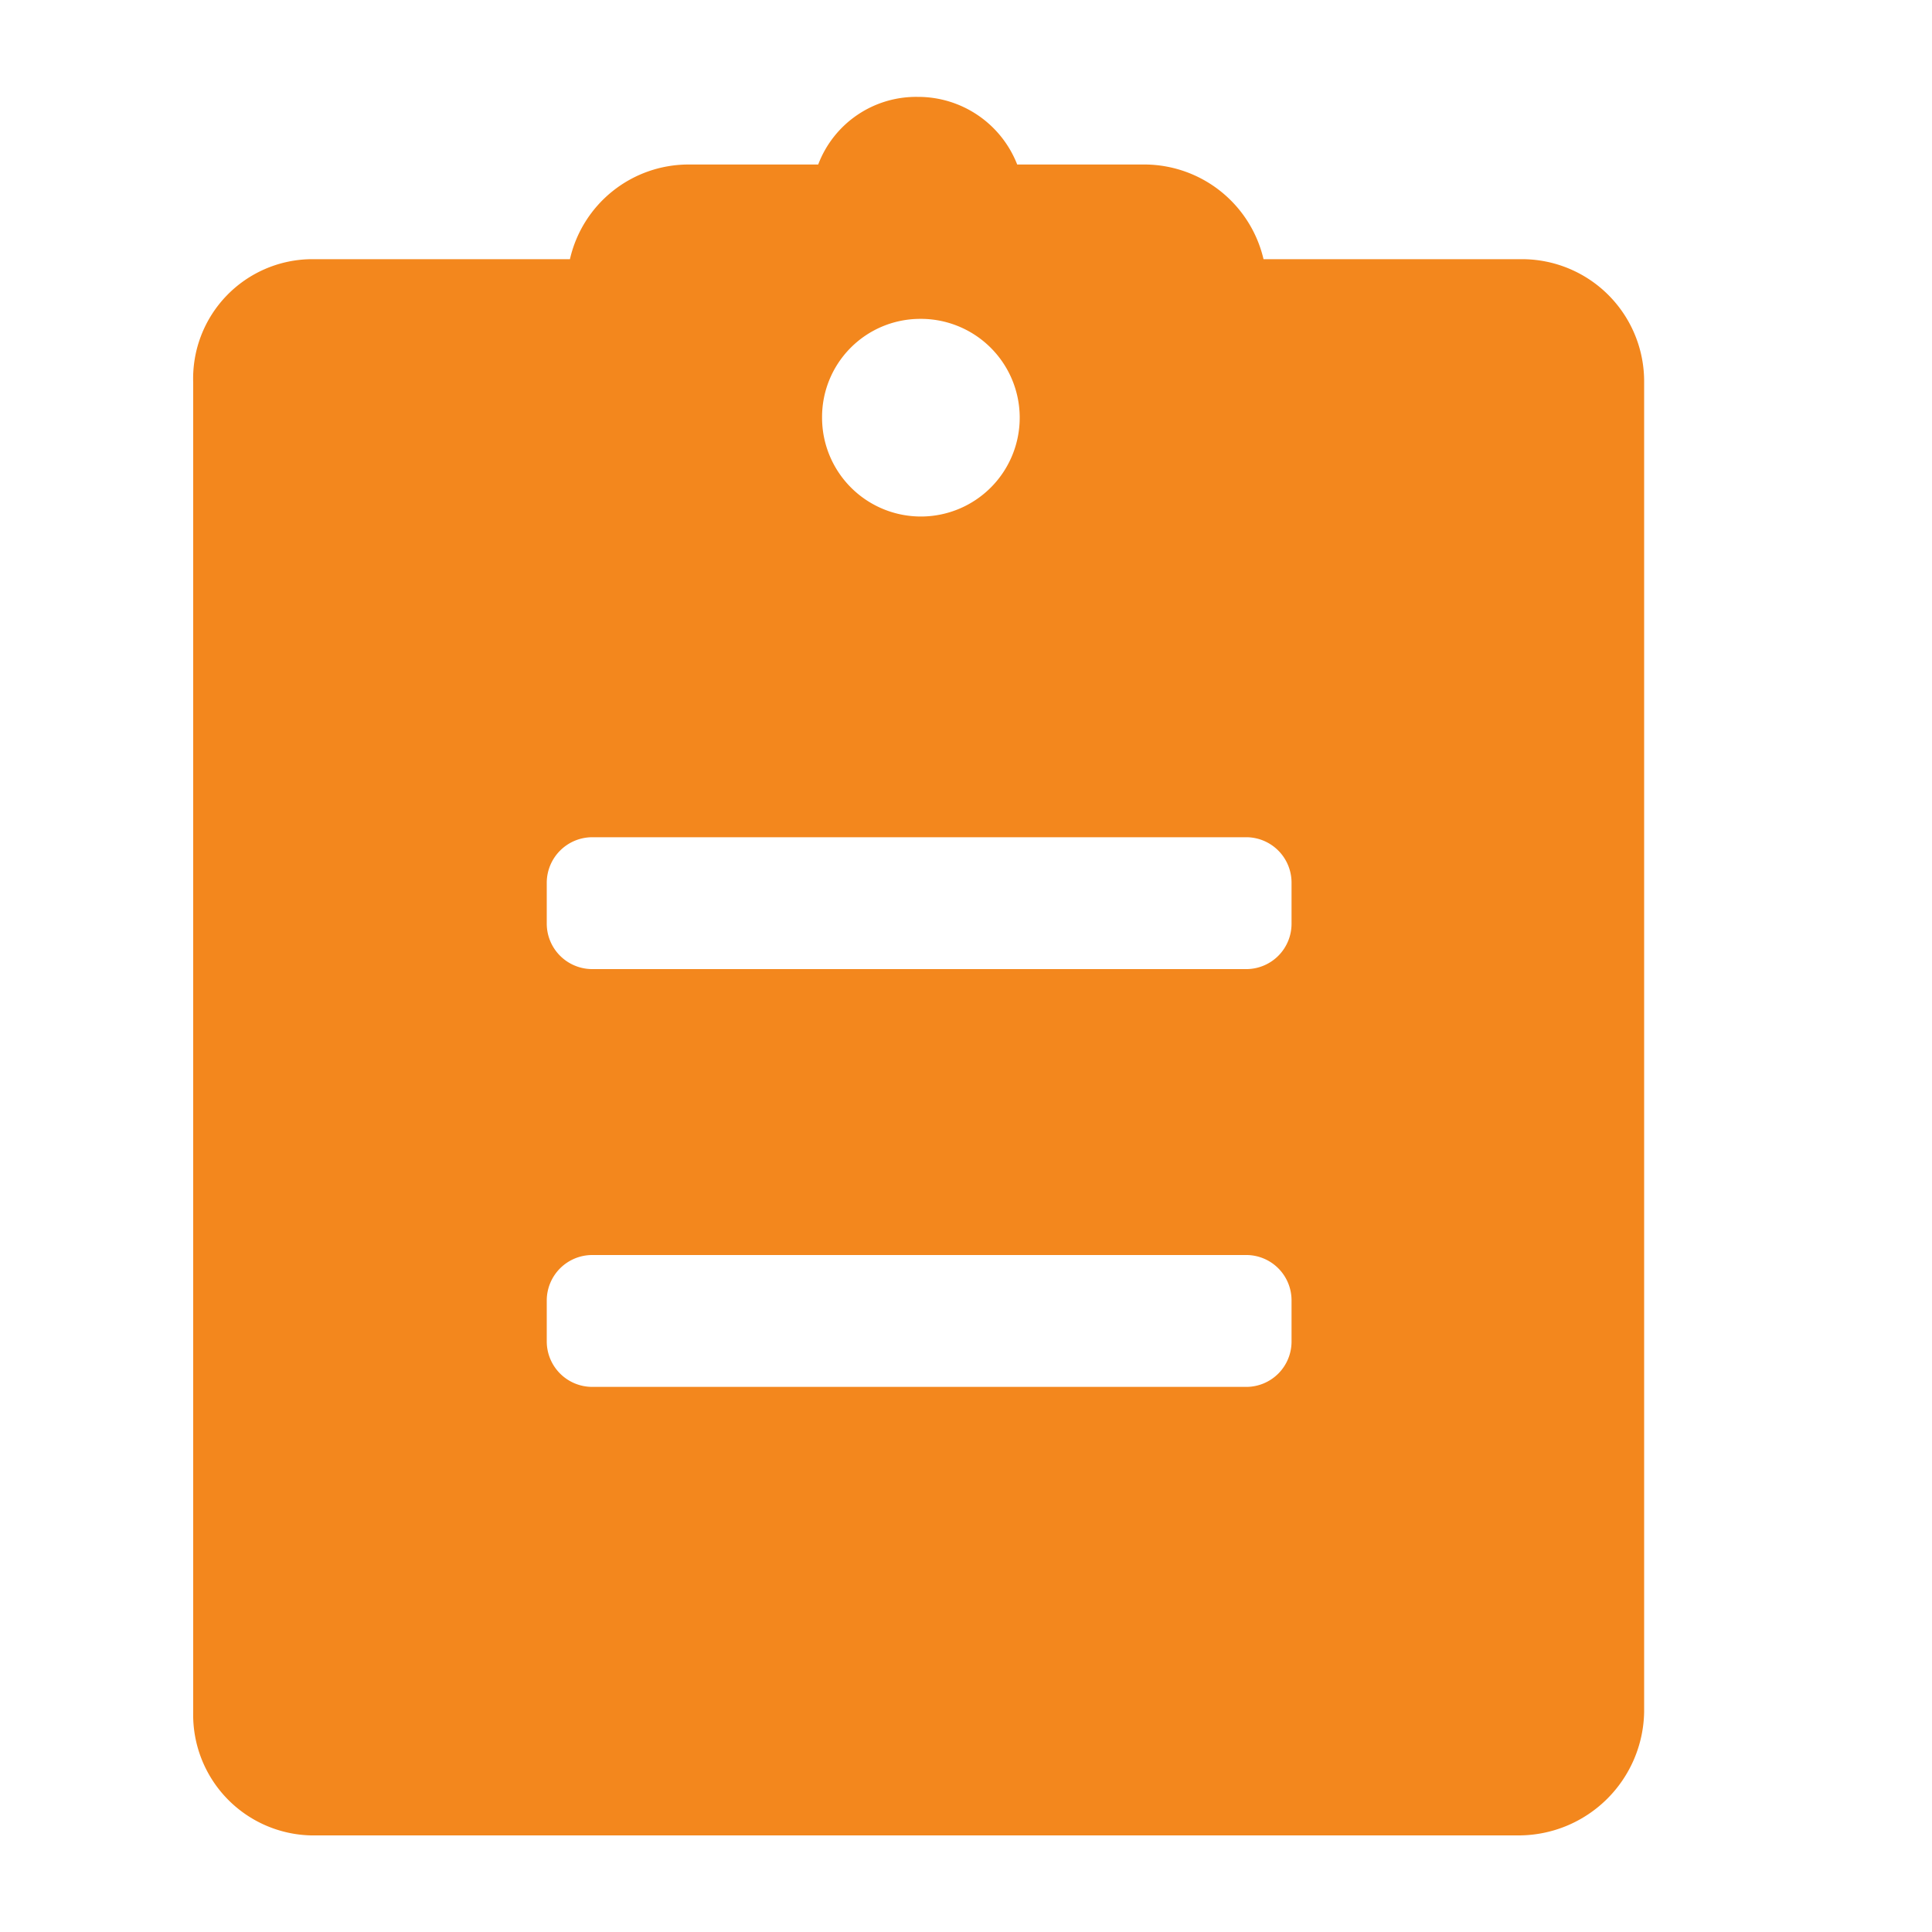 <svg id="icon_moq" xmlns="http://www.w3.org/2000/svg" width="20" height="20" viewBox="0 0 20 20">
<defs>
    <style>
      .cls-1, .cls-2 {
        fill: #f3871d;
      }

      .cls-1 {
        opacity: 0;
      }

      .cls-2 {
        fill-rule: evenodd;
      }
    </style>
  </defs>
  <rect id="范围" class="cls-1" width="20" height="20"/>
  <path id="icon" class="cls-2" d="M1117.75,666.683h-2.67a1.269,1.269,0,0,0-1.22-.98h-1.33a1.1,1.1,0,0,0-1.03-.7,1.084,1.084,0,0,0-1.03.7h-1.35a1.26,1.26,0,0,0-1.22.98h-2.68a1.236,1.236,0,0,0-1.22,1.279v13.759a1.249,1.249,0,0,0,1.22,1.279h12.51a1.3,1.3,0,0,0,1.29-1.279V667.962a1.265,1.265,0,0,0-1.27-1.279h0Zm-6.23.618a1.023,1.023,0,1,1-1.01,1.023,1.016,1.016,0,0,1,1.01-1.023h0Zm3.85,10.587a0.469,0.469,0,0,1-.46.469h-6.78a0.471,0.471,0,0,1-.47-0.469v-0.427a0.471,0.471,0,0,1,.47-0.469h6.78a0.469,0.469,0,0,1,.46.469v0.427Zm0-4.325a0.469,0.469,0,0,1-.46.469h-6.78a0.471,0.471,0,0,1-.47-0.469v-0.427a0.472,0.472,0,0,1,.47-0.469h6.78a0.47,0.47,0,0,1,.46.469v0.427Zm0,0" transform="translate(-1102 -664)"/>
</svg>
